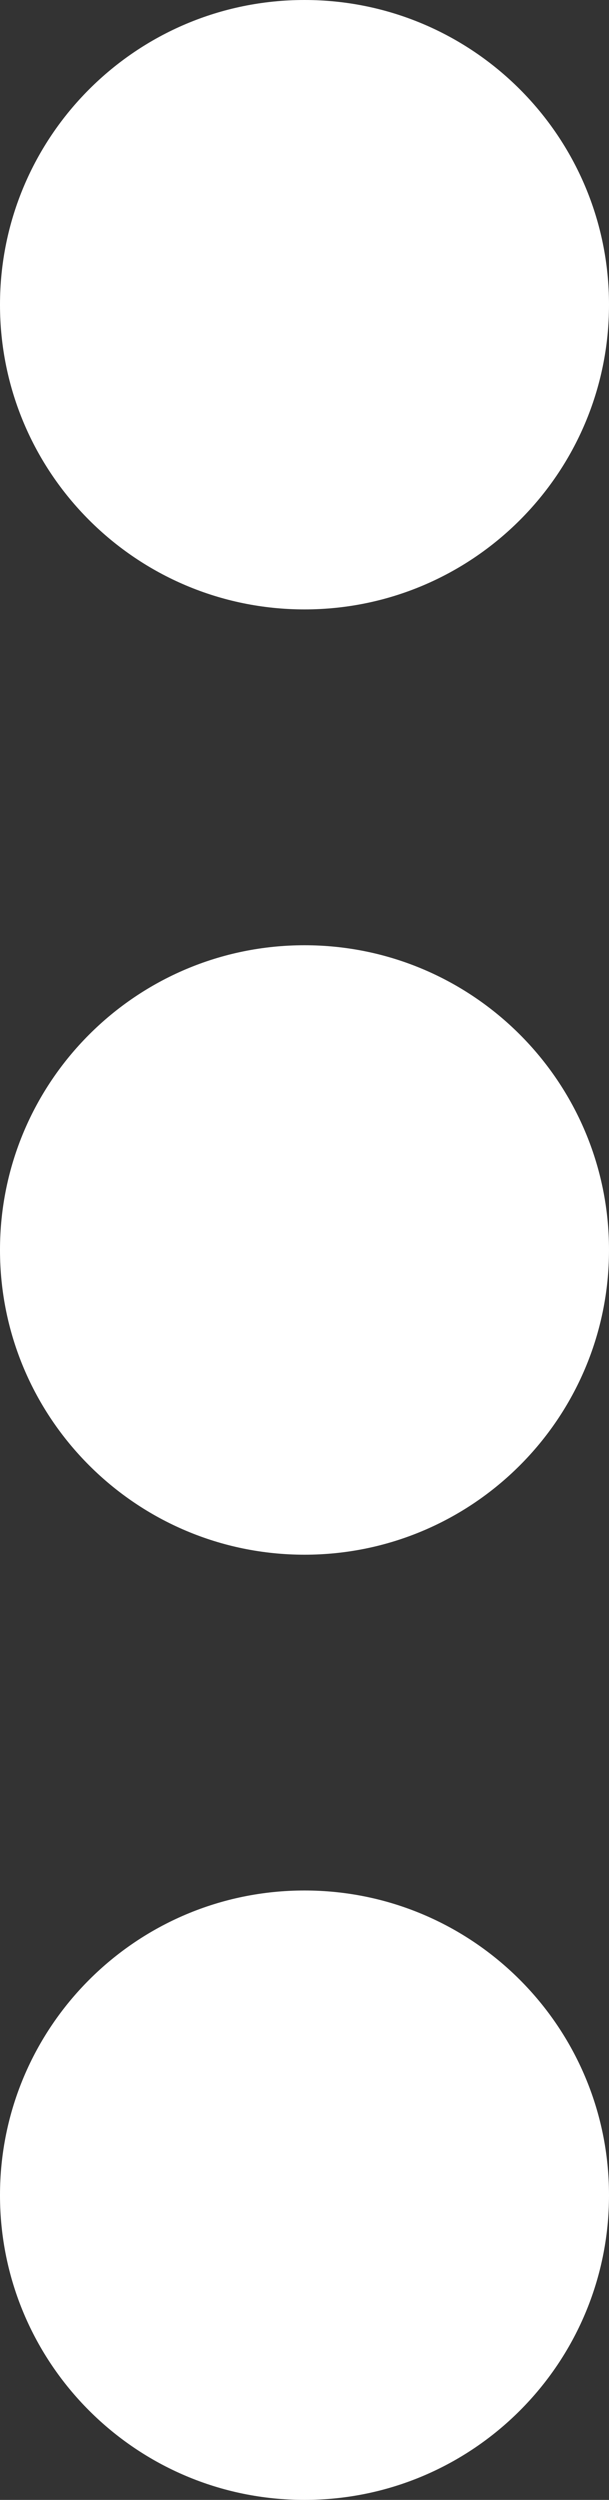<svg xmlns="http://www.w3.org/2000/svg" shape-rendering="geometricPrecision" text-rendering="geometricPrecision" image-rendering="optimizeQuality" fill-rule="evenodd" clip-rule="evenodd" viewBox="0 0 125 512.73">
  <rect x="0" y="0" width="125" height="512.73" fill="#333333" stroke="none"/>
  <path d="M62.5 0C97.01 0 125 27.99 125 62.5c0 34.51-27.99 62.49-62.5 62.49C27.99 124.98 0 97.01 0 62.5 0 27.99 27.99 0 62.5 0zm0 387.74c34.51 0 62.5 27.99 62.5 62.5 0 34.52-27.99 62.49-62.5 62.49-34.51 0-62.5-27.98-62.5-62.49 0-34.51 27.99-62.5 62.5-62.5zm0-193.87c34.51 0 62.5 27.99 62.5 62.5 0 34.51-27.99 62.5-62.5 62.5-34.51-.01-62.5-27.99-62.5-62.5 0-34.51 27.99-62.5 62.5-62.5z" fill="white"/>
</svg>
